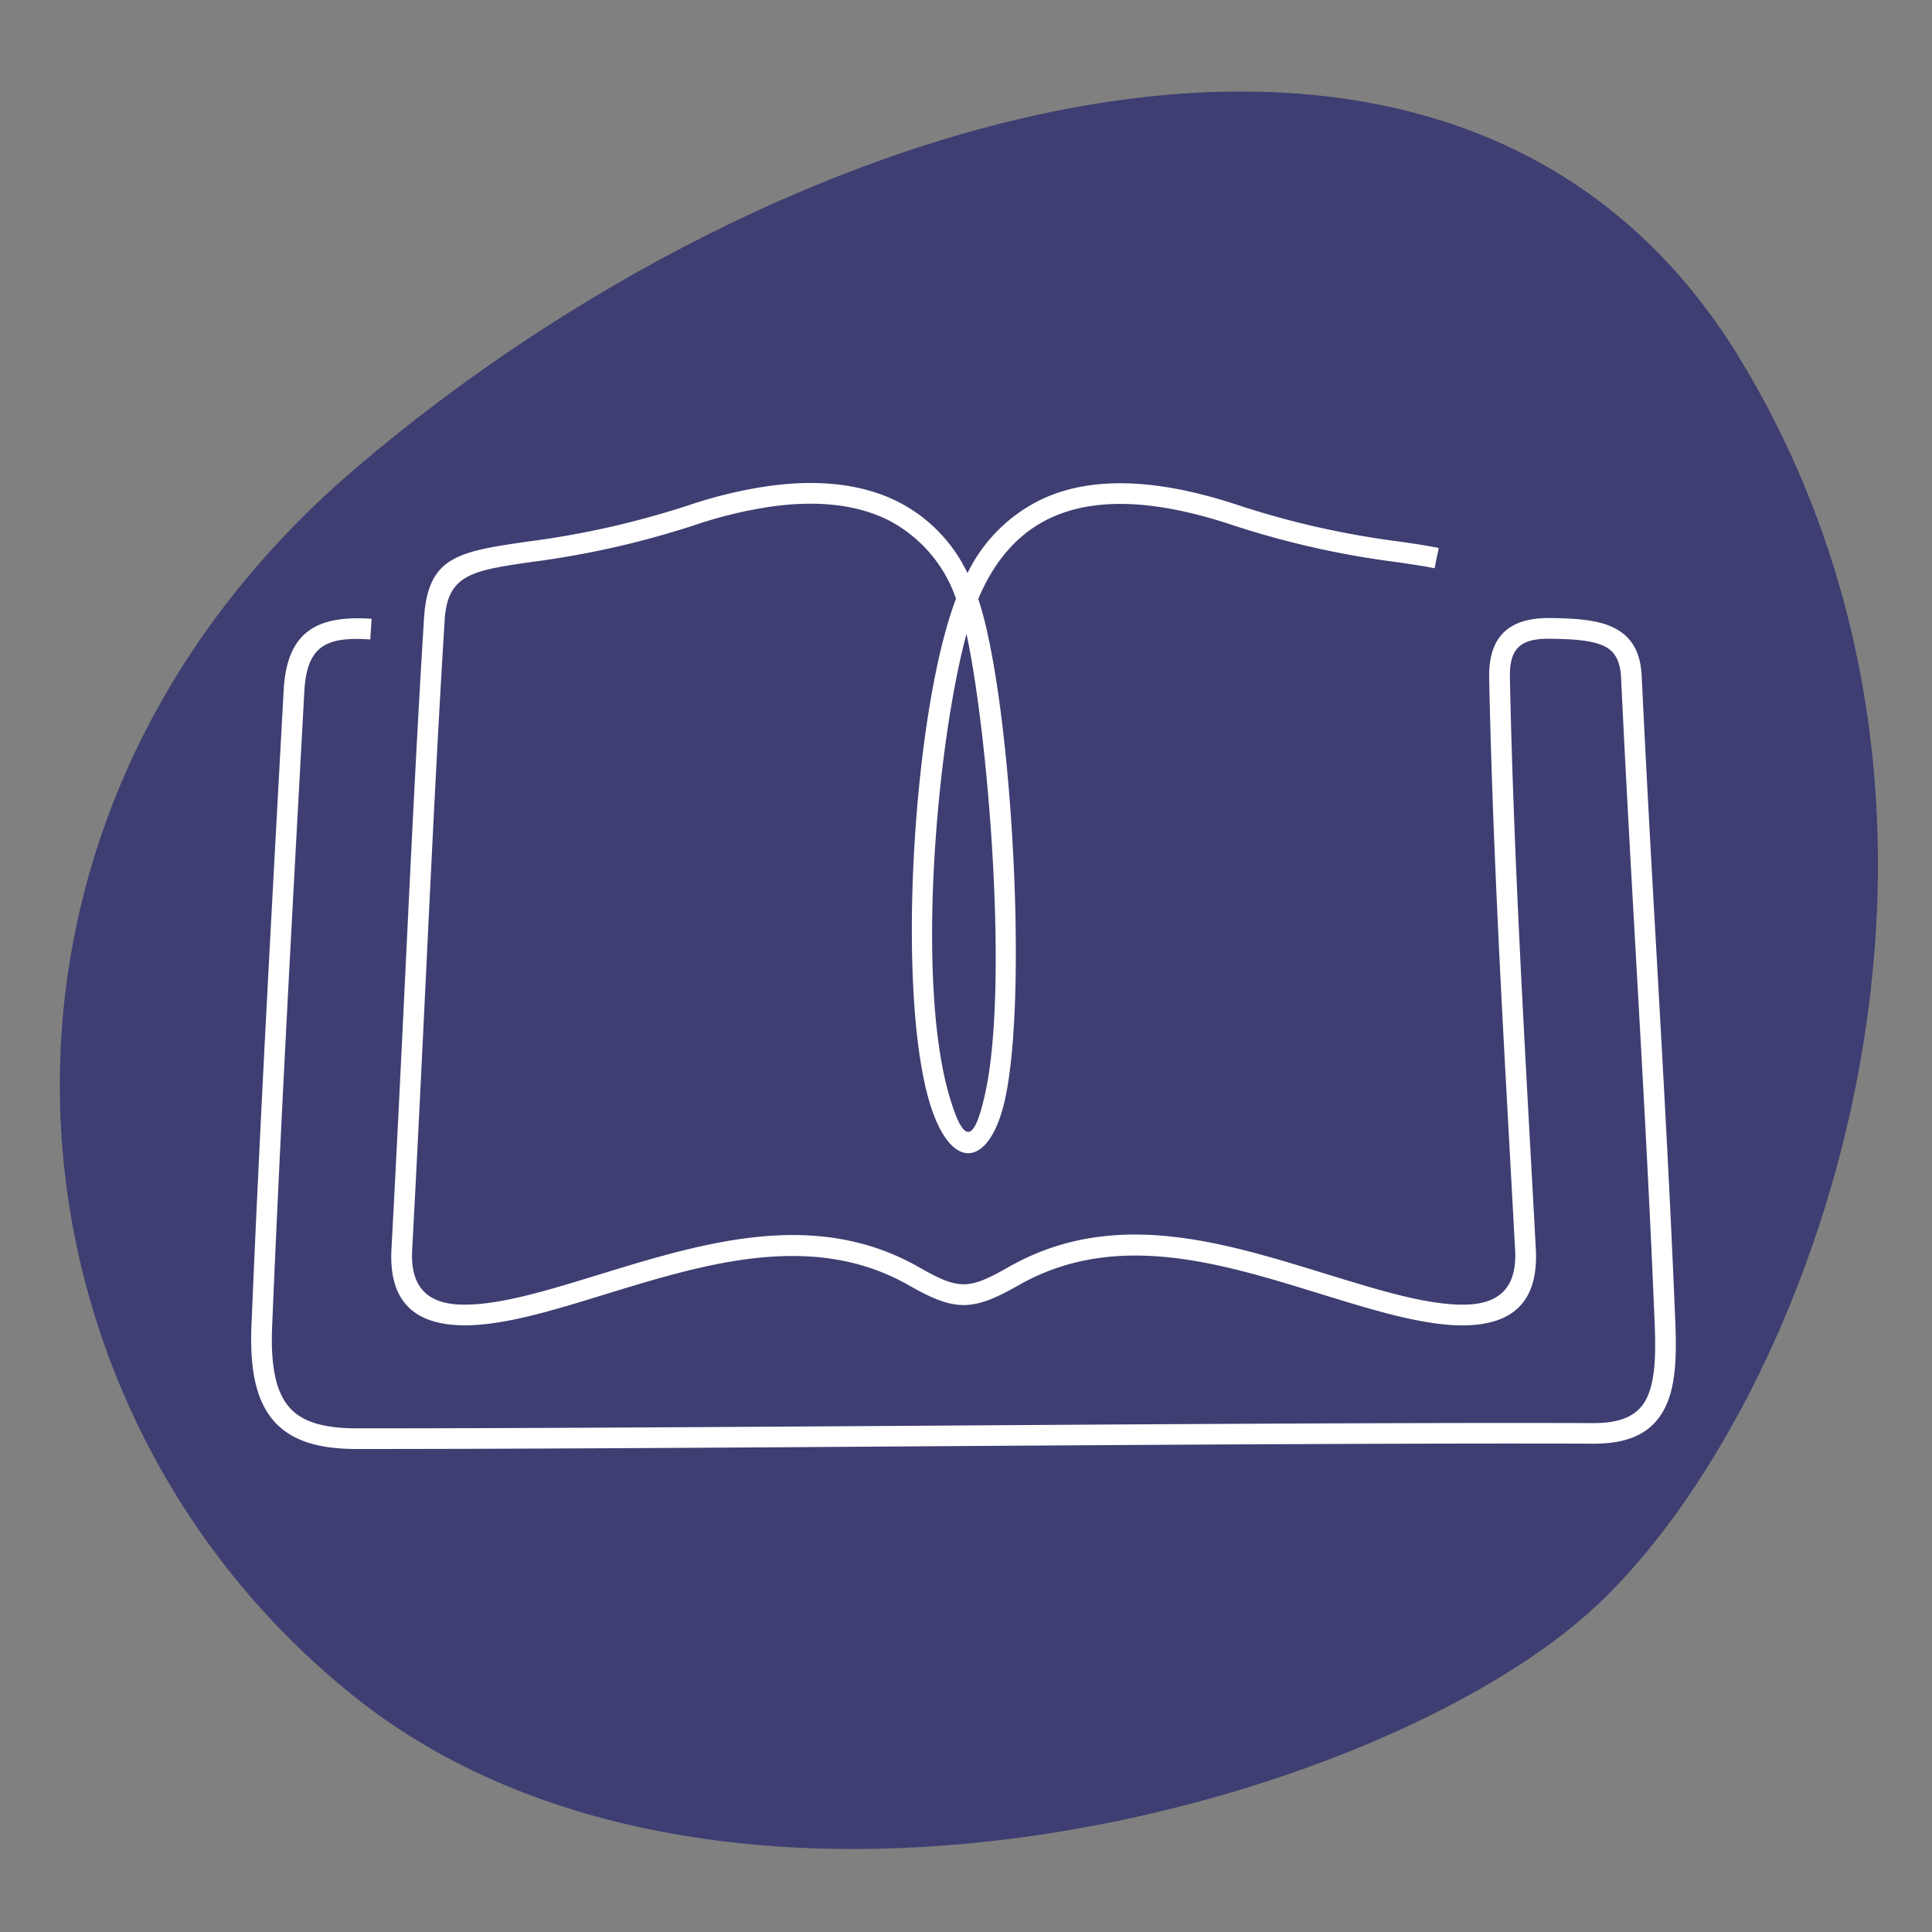<svg xmlns="http://www.w3.org/2000/svg" xmlns:xlink="http://www.w3.org/1999/xlink" width="200" height="200" viewBox="0 0 200 200">
  <rect x="0" y="0" width="200" height="200" fill="#808080" stroke="none"/>
  <defs>
    <clipPath id="clip-path">
      <rect id="Rectangle_1596" data-name="Rectangle 1596" width="147.481" height="100" fill="none"/>
    </clipPath>
    <clipPath id="clip-Self-Publishing">
      <rect width="200" height="200"/>
    </clipPath>
  </defs>
  <g id="Self-Publishing" clip-path="url(#clip-Self-Publishing)">
    <path id="Path_2482" data-name="Path 2482" d="M101.026,19.711c48.073-5.415,94.3,32.821,89.869,89.869s-38.2,123.076-93.485,109.441S15.928,148,16.787,117.491,52.952,25.126,101.026,19.711Z" transform="translate(94.212 261.03) rotate(-135)" fill="#3e3e72"/>
    <g id="Group_1883" data-name="Group 1883" transform="translate(26 50)">
      <g id="Group_1882" data-name="Group 1882" clip-path="url(#clip-path)">
        <path id="Path_2483" data-name="Path 2483" d="M12.327,16.2c-4.53-.315-6.566.622-6.824,5.376-1.191,21.9-2.42,43.818-3.332,65.734-.173,4.162.4,6.838,1.818,8.418,1.382,1.544,3.691,2.134,7,2.135,16.2,0,37.037-.132,58.229-.271,25.1-.165,50.707-.333,69.735-.273,2.982.009,4.616-.865,5.448-2.453.917-1.751,1.027-4.431.892-7.775-.522-12.883-1.231-25.446-1.942-38.052-.537-9.52-1.076-19.068-1.541-28.907-.082-1.745-.665-2.709-1.707-3.225-1.234-.611-3.138-.752-5.6-.783-3.027-.039-4.27.893-4.2,4.049.342,16.467,1.274,33.4,2.183,49.936.164,2.992.327,5.945.5,9.2.3,5.627-2.582,7.648-6.822,7.876-4.145.223-9.6-1.445-14.362-2.9-10.57-3.234-21.92-7.179-32.349-1.242-4.815,2.741-6.579,2.741-11.394,0C57.8,77.2,46.195,81.07,35.707,84.278c-4.766,1.459-10.217,3.127-14.362,2.9-4.24-.228-7.125-2.249-6.822-7.876.528-9.815.986-19.3,1.426-28.4.638-13.216,1.238-25.647,1.944-36.9.4-6.43,3.574-6.894,10.737-7.941a90.459,90.459,0,0,0,16.633-3.75,47.126,47.126,0,0,1,8.319-2C58.6-.381,63.166.047,66.922,1.922a15.968,15.968,0,0,1,7.232,7.412A16.468,16.468,0,0,1,82.128,1.55C87.454-.813,94.3-.327,102.244,2.315a89.705,89.705,0,0,0,16.627,3.747c1.532.223,2.865.417,4.064.665l-.428,2.1c-1.091-.225-2.416-.418-3.938-.64a91.49,91.49,0,0,1-17-3.839c-7.448-2.477-13.781-2.969-18.579-.84-3.312,1.47-5.931,4.229-7.724,8.5,3.348,9.866,5.212,40.449,2.795,51.689-1.553,7.23-5.707,7.866-7.915.14-3.375-11.807-1.568-40.382,2.822-51.861a14.441,14.441,0,0,0-7.007-8.128C62.615,2.173,58.473,1.8,53.877,2.436a45.042,45.042,0,0,0-7.941,1.915A92.362,92.362,0,0,1,28.942,8.185c-5.97.872-8.613,1.259-8.907,5.951-.713,11.37-1.31,23.73-1.944,36.87-.442,9.146-.9,18.669-1.426,28.409-.217,4.023,1.81,5.466,4.79,5.626,3.779.2,9.035-1.405,13.631-2.812,11.176-3.42,23.031-7.317,34.029-1.057,4.159,2.368,5.119,2.368,9.278,0,11.179-6.363,22.772-2.388,34.028,1.057,4.6,1.406,9.852,3.015,13.632,2.812,2.98-.16,5.007-1.6,4.79-5.626-.153-2.841-.328-6.024-.5-9.194C129.433,53.7,128.5,36.8,128.158,20.21c-.091-4.4,2.115-6.288,6.371-6.232,2.755.035,4.93.213,6.521,1,1.783.883,2.775,2.4,2.9,5.048.46,9.737,1,19.327,1.541,28.89C146.2,61.481,146.905,74,147.432,87c.149,3.68,0,6.682-1.135,8.85-1.221,2.331-3.435,3.615-7.345,3.6-19.023-.06-44.628.109-69.727.273C48.032,99.868,27.2,100,10.987,100c-3.929,0-6.75-.789-8.594-2.848C.581,95.128-.167,91.972.03,87.222.943,65.3,2.171,43.375,3.362,21.463c.325-6,3.35-7.808,9.108-7.407Zm61.721-.58c-3.12,11.635-5.2,35.836-1.833,47.629,1.653,5.784,2.715,4.617,3.742.063,2.51-11.1.315-37.456-1.909-47.692" transform="translate(0.001 0)" fill="#fff" fill-rule="evenodd"/>
      </g>
    </g>
  </g>
</svg>
